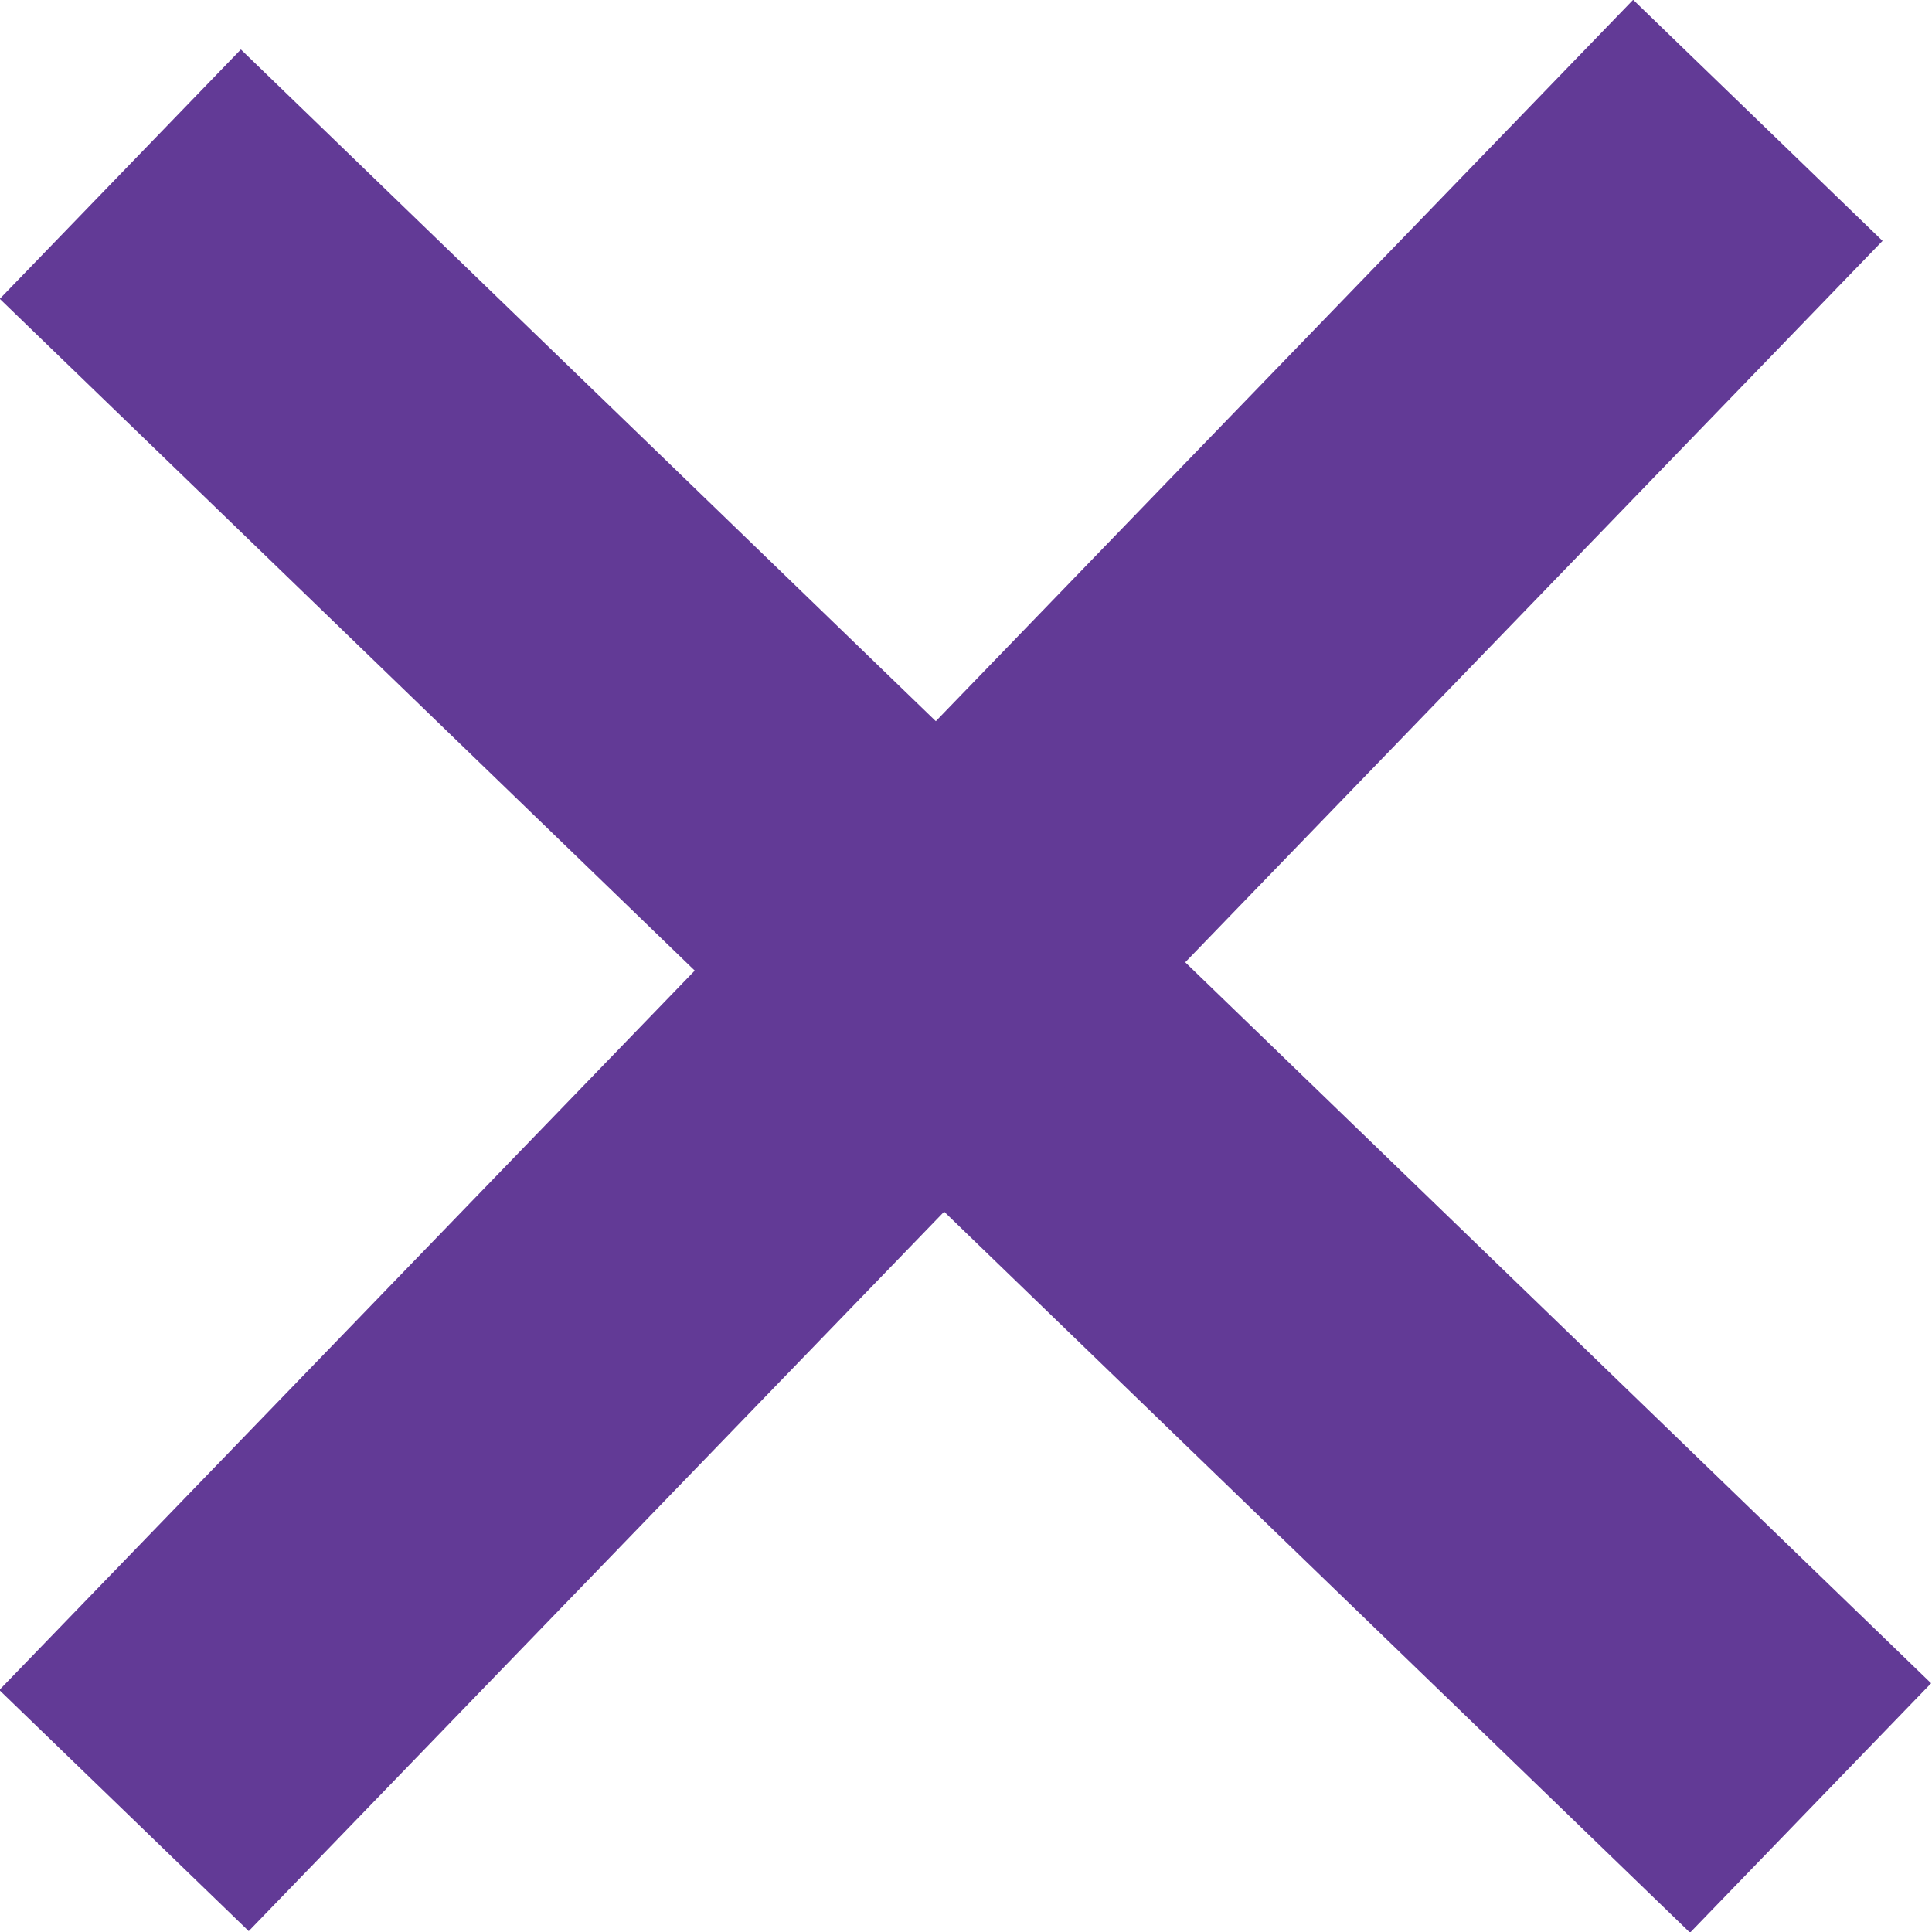 <svg xmlns="http://www.w3.org/2000/svg" width="10.042" height="10.042" viewBox="0 0 10.042 10.042">
  <g id="Group_66040" data-name="Group 66040" transform="translate(-2787.579 5286.548)">
    <rect id="Rectangle_5149" data-name="Rectangle 5149" width="12.219" height="1.803" transform="matrix(0.719, 0.695, -0.695, 0.719, 2788.831, -5286.291)" fill="#623a96"/>
    <rect id="Rectangle_5150" data-name="Rectangle 5150" width="12.219" height="1.803" transform="matrix(-0.695, 0.719, -0.719, -0.695, 2797.364, -5285.296)" fill="#623a96"/>
  </g>
</svg>
